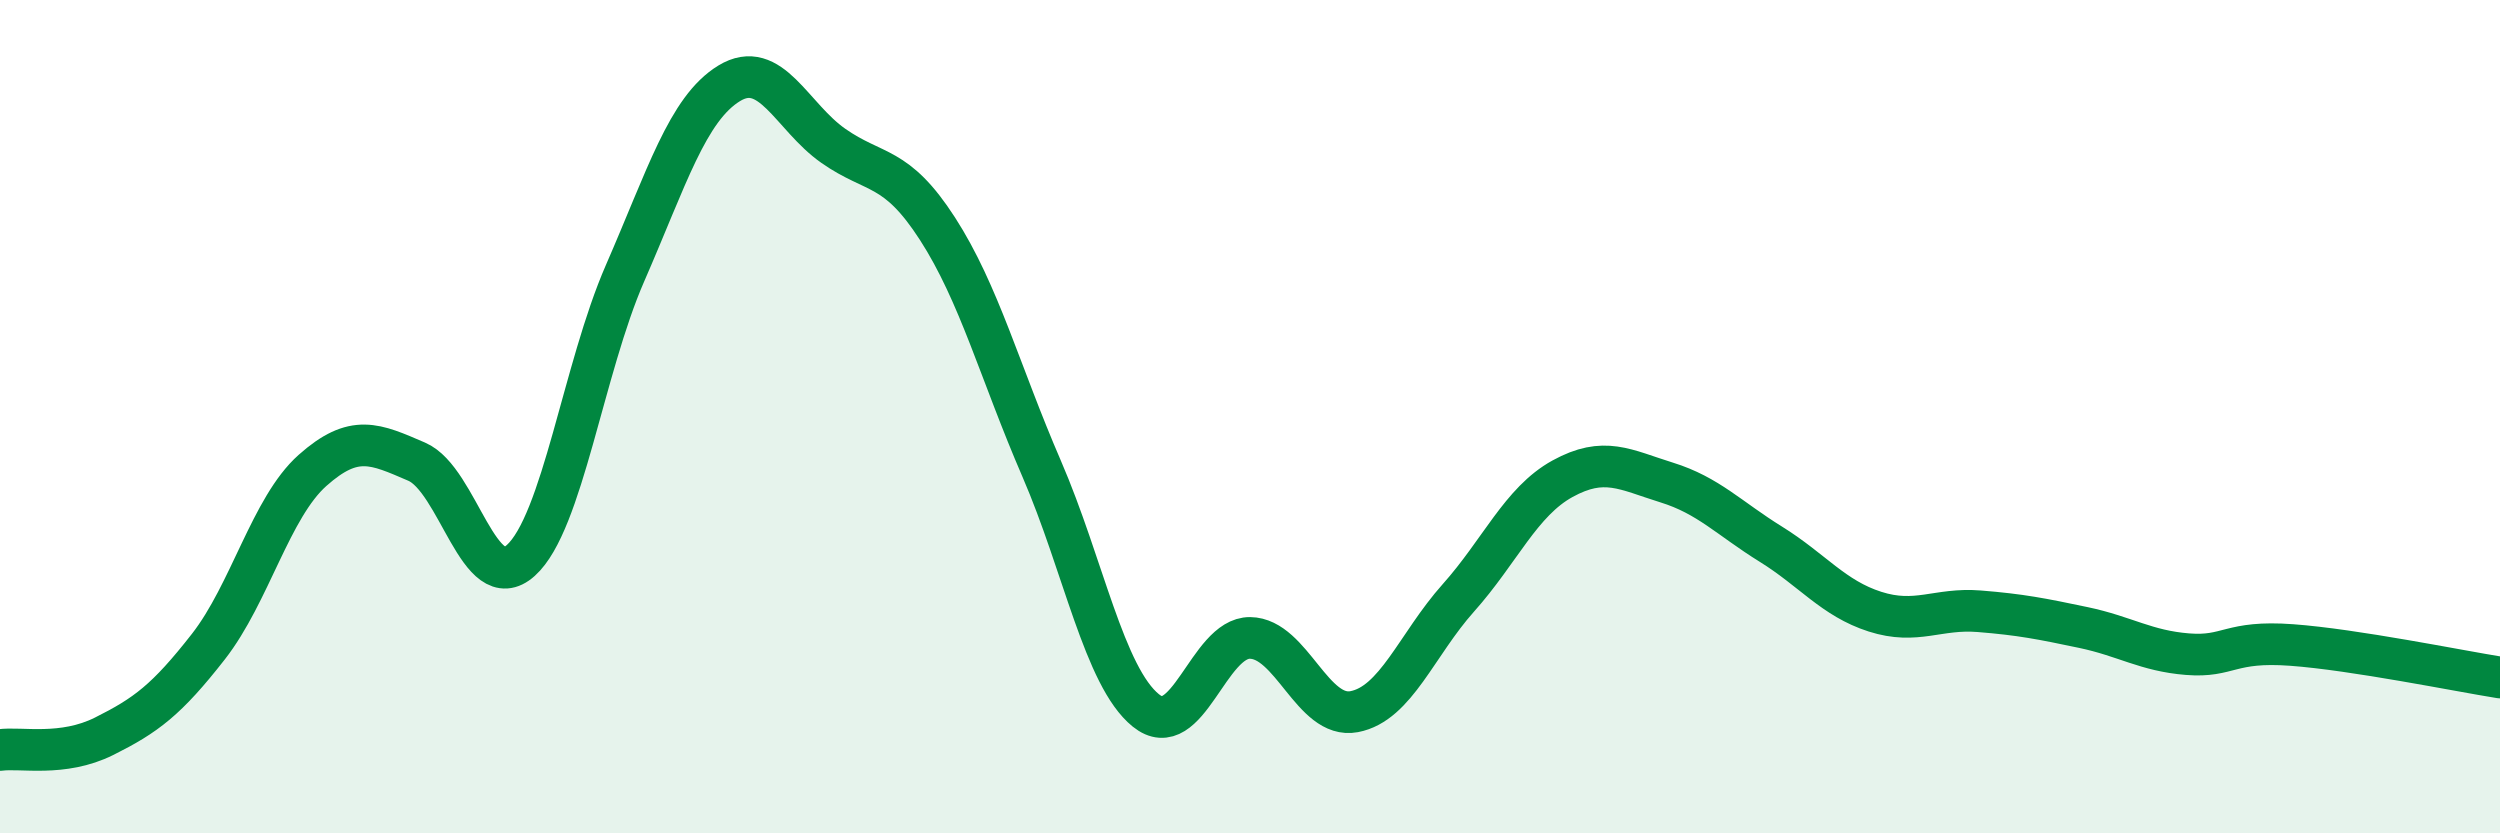 
    <svg width="60" height="20" viewBox="0 0 60 20" xmlns="http://www.w3.org/2000/svg">
      <path
        d="M 0,18 C 0.5,17.93 1.5,18.17 2.5,17.67 C 3.5,17.17 4,16.8 5,15.52 C 6,14.24 6.5,12.18 7.5,11.29 C 8.5,10.4 9,10.65 10,11.08 C 11,11.51 11.5,14.35 12.5,13.45 C 13.5,12.55 14,8.85 15,6.56 C 16,4.27 16.5,2.61 17.5,2 C 18.5,1.39 19,2.8 20,3.5 C 21,4.2 21.5,3.94 22.5,5.49 C 23.5,7.04 24,8.94 25,11.25 C 26,13.56 26.5,16.24 27.5,17.05 C 28.5,17.86 29,15.3 30,15.31 C 31,15.32 31.5,17.27 32.5,17.08 C 33.5,16.89 34,15.47 35,14.35 C 36,13.23 36.5,12.04 37.5,11.49 C 38.5,10.94 39,11.27 40,11.58 C 41,11.89 41.5,12.44 42.5,13.06 C 43.5,13.68 44,14.36 45,14.68 C 46,15 46.5,14.59 47.5,14.67 C 48.5,14.75 49,14.85 50,15.06 C 51,15.27 51.5,15.62 52.5,15.7 C 53.5,15.78 53.5,15.37 55,15.48 C 56.5,15.59 59,16.1 60,16.26L60 20L0 20Z"
        fill="#008740"
        opacity="0.1"
        stroke-linecap="round"
        stroke-linejoin="round"
      />
      <path
        d="M 0,18 C 0.5,17.93 1.5,18.17 2.5,17.67 C 3.5,17.17 4,16.8 5,15.52 C 6,14.24 6.5,12.18 7.5,11.29 C 8.5,10.4 9,10.65 10,11.08 C 11,11.51 11.5,14.35 12.5,13.45 C 13.5,12.55 14,8.85 15,6.56 C 16,4.27 16.5,2.61 17.5,2 C 18.5,1.39 19,2.8 20,3.5 C 21,4.2 21.5,3.94 22.5,5.49 C 23.5,7.04 24,8.94 25,11.25 C 26,13.56 26.5,16.24 27.5,17.05 C 28.5,17.86 29,15.3 30,15.31 C 31,15.32 31.5,17.27 32.5,17.08 C 33.5,16.89 34,15.47 35,14.35 C 36,13.23 36.5,12.04 37.5,11.49 C 38.5,10.94 39,11.27 40,11.58 C 41,11.89 41.5,12.44 42.5,13.06 C 43.5,13.68 44,14.36 45,14.68 C 46,15 46.5,14.59 47.5,14.67 C 48.5,14.75 49,14.85 50,15.06 C 51,15.27 51.5,15.62 52.5,15.7 C 53.5,15.78 53.5,15.37 55,15.48 C 56.5,15.59 59,16.1 60,16.26"
        stroke="#008740"
        stroke-width="1"
        fill="none"
        stroke-linecap="round"
        stroke-linejoin="round"
      />
    </svg>
  